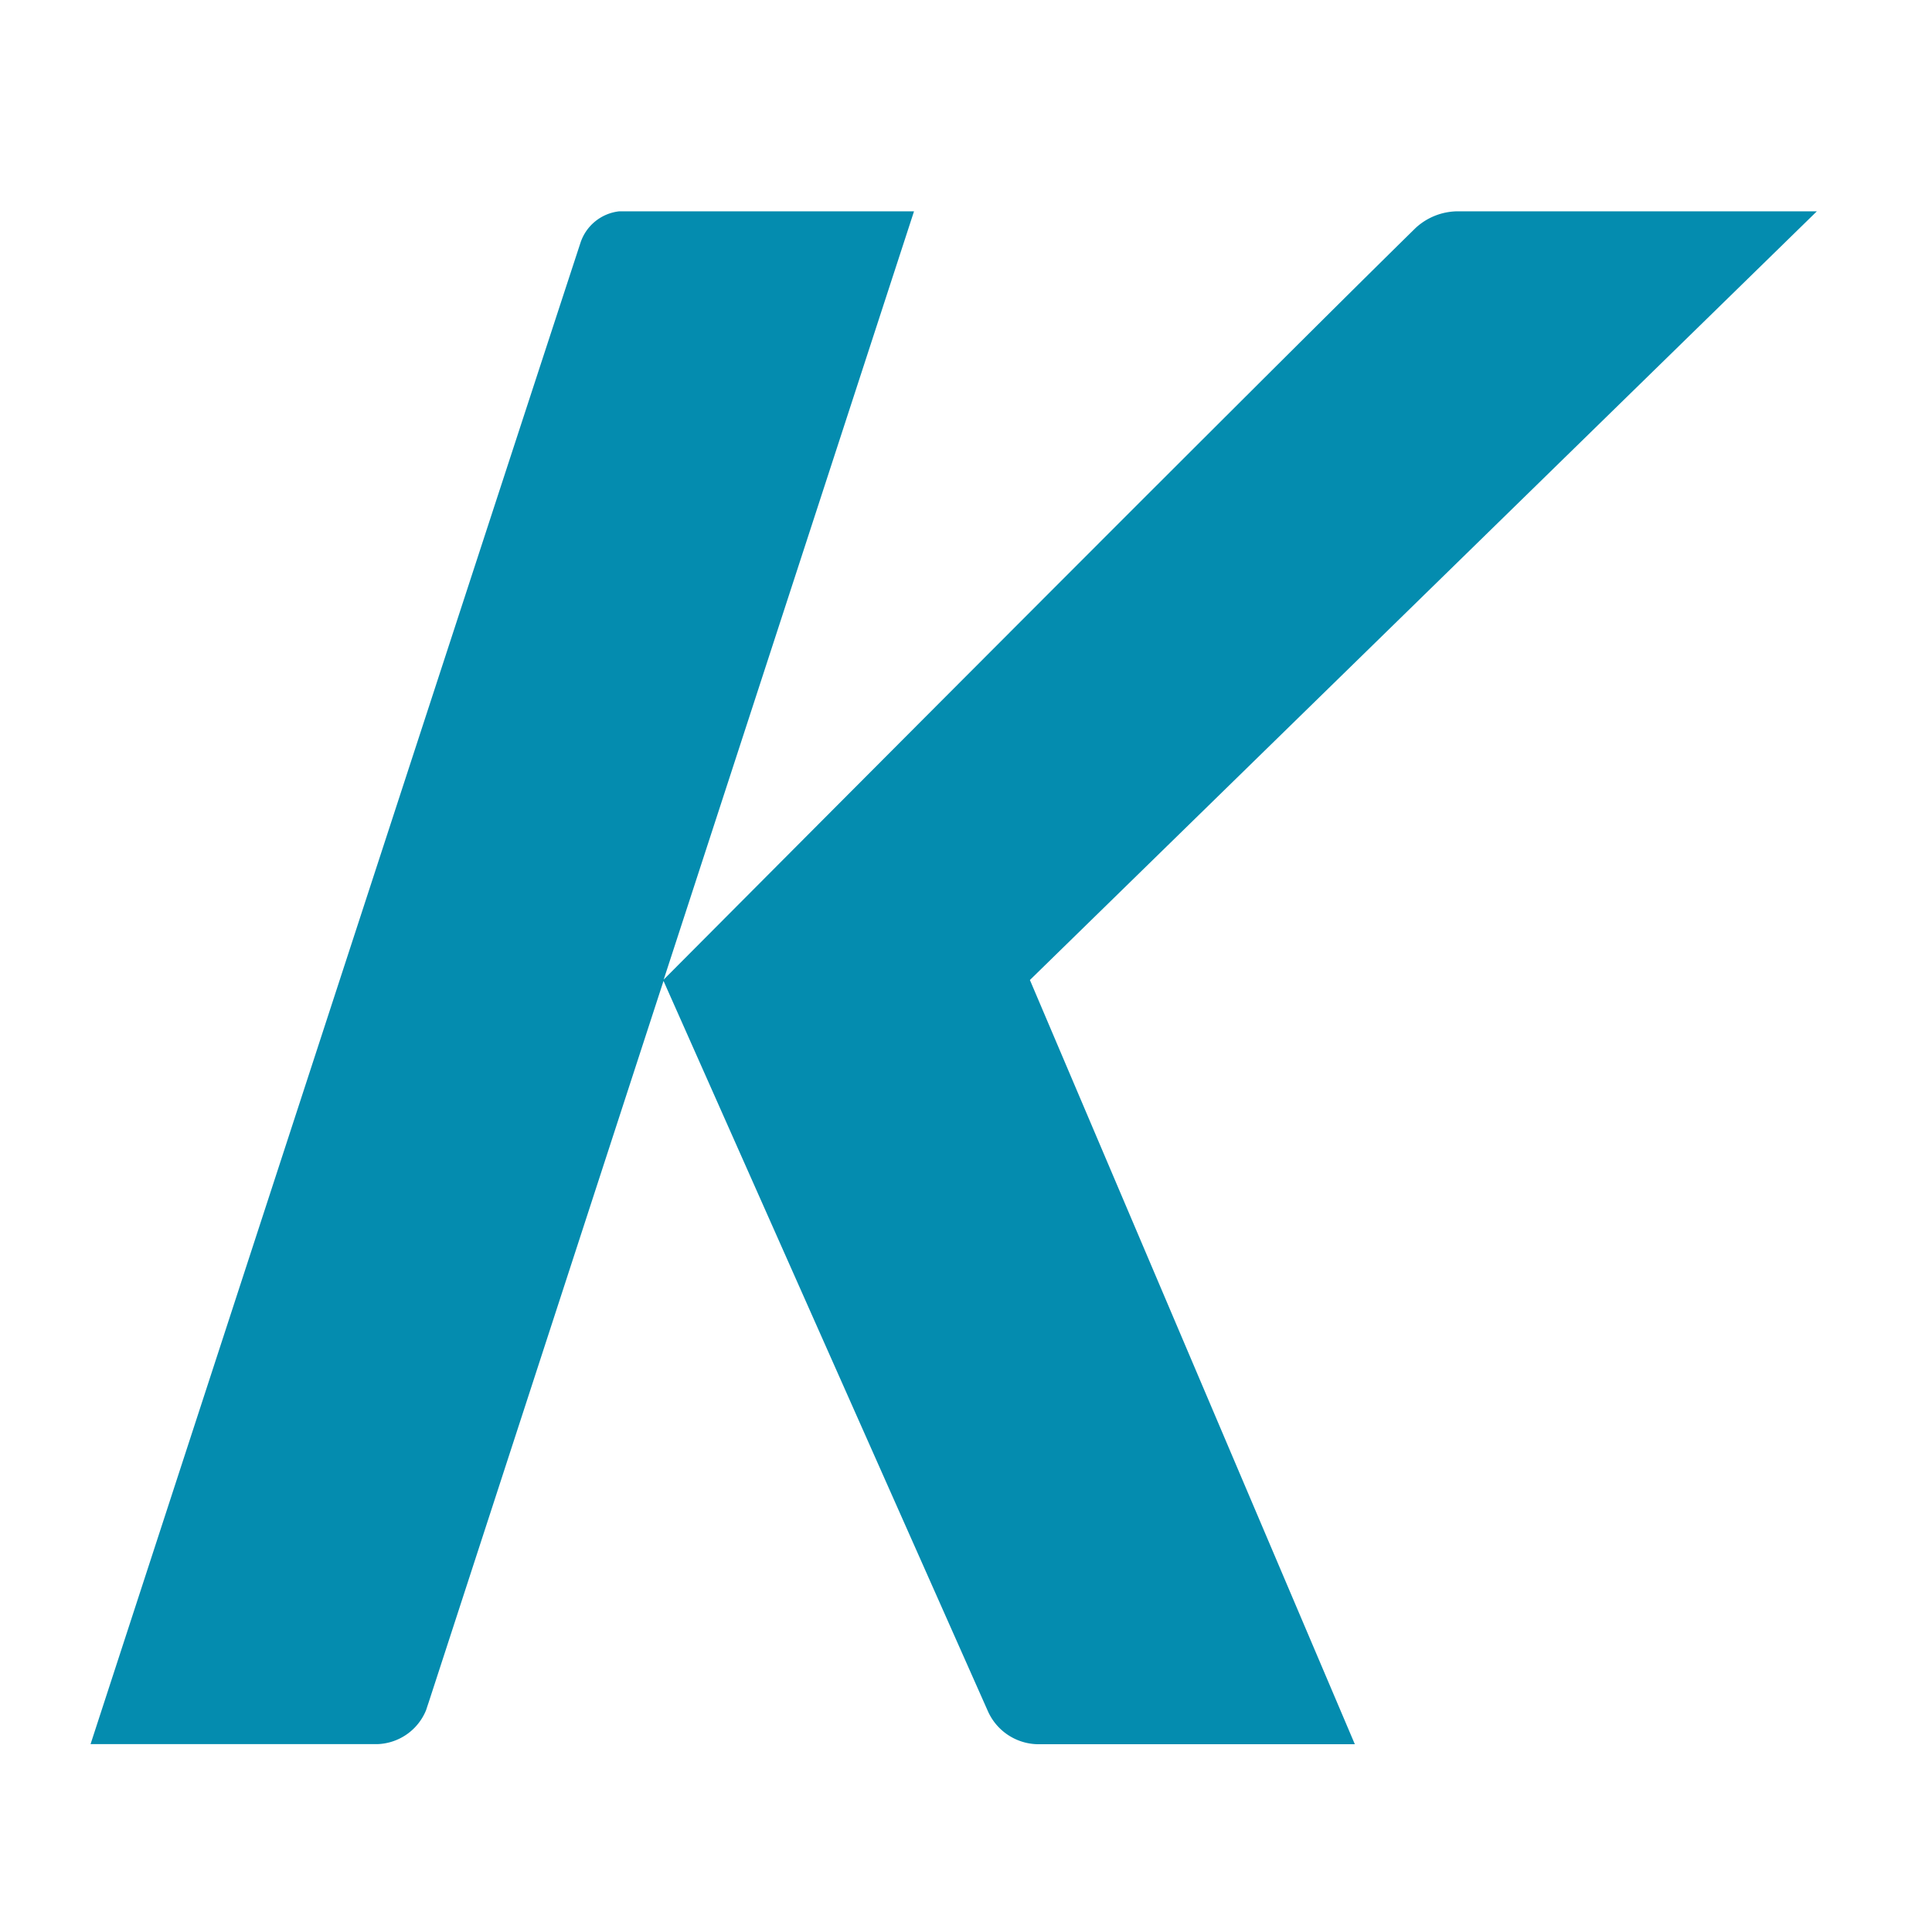 <svg xmlns="http://www.w3.org/2000/svg" width="64" height="64" viewBox="0 0 64 64">
  <g id="グループ_63375" data-name="グループ 63375" transform="translate(-539 -1937)">
    <path id="パス_94100" data-name="パス 94100" d="M111.044,1.542h-11.9a2.073,2.073,0,0,0-1.39.55c-5.608,5.5-24.191,24.18-24.91,24.9L81.136,1.542H71.374a1.528,1.528,0,0,0-1.285,1.036c-3.975,12.136-16.231,49.74-16.231,49.74h9.515a1.806,1.806,0,0,0,1.6-1.126c.027-.082.056-.171.085-.256l7.78-23.9L83.581,51.222a1.844,1.844,0,0,0,1.686,1.1H95.739L84.975,27.006Z" transform="translate(488.142 1942.458)" fill="#048caf"/>
    <rect id="長方形_40032" data-name="長方形 40032" width="64" height="64" transform="translate(539 1937)" fill="none"/>
  </g>
</svg>
